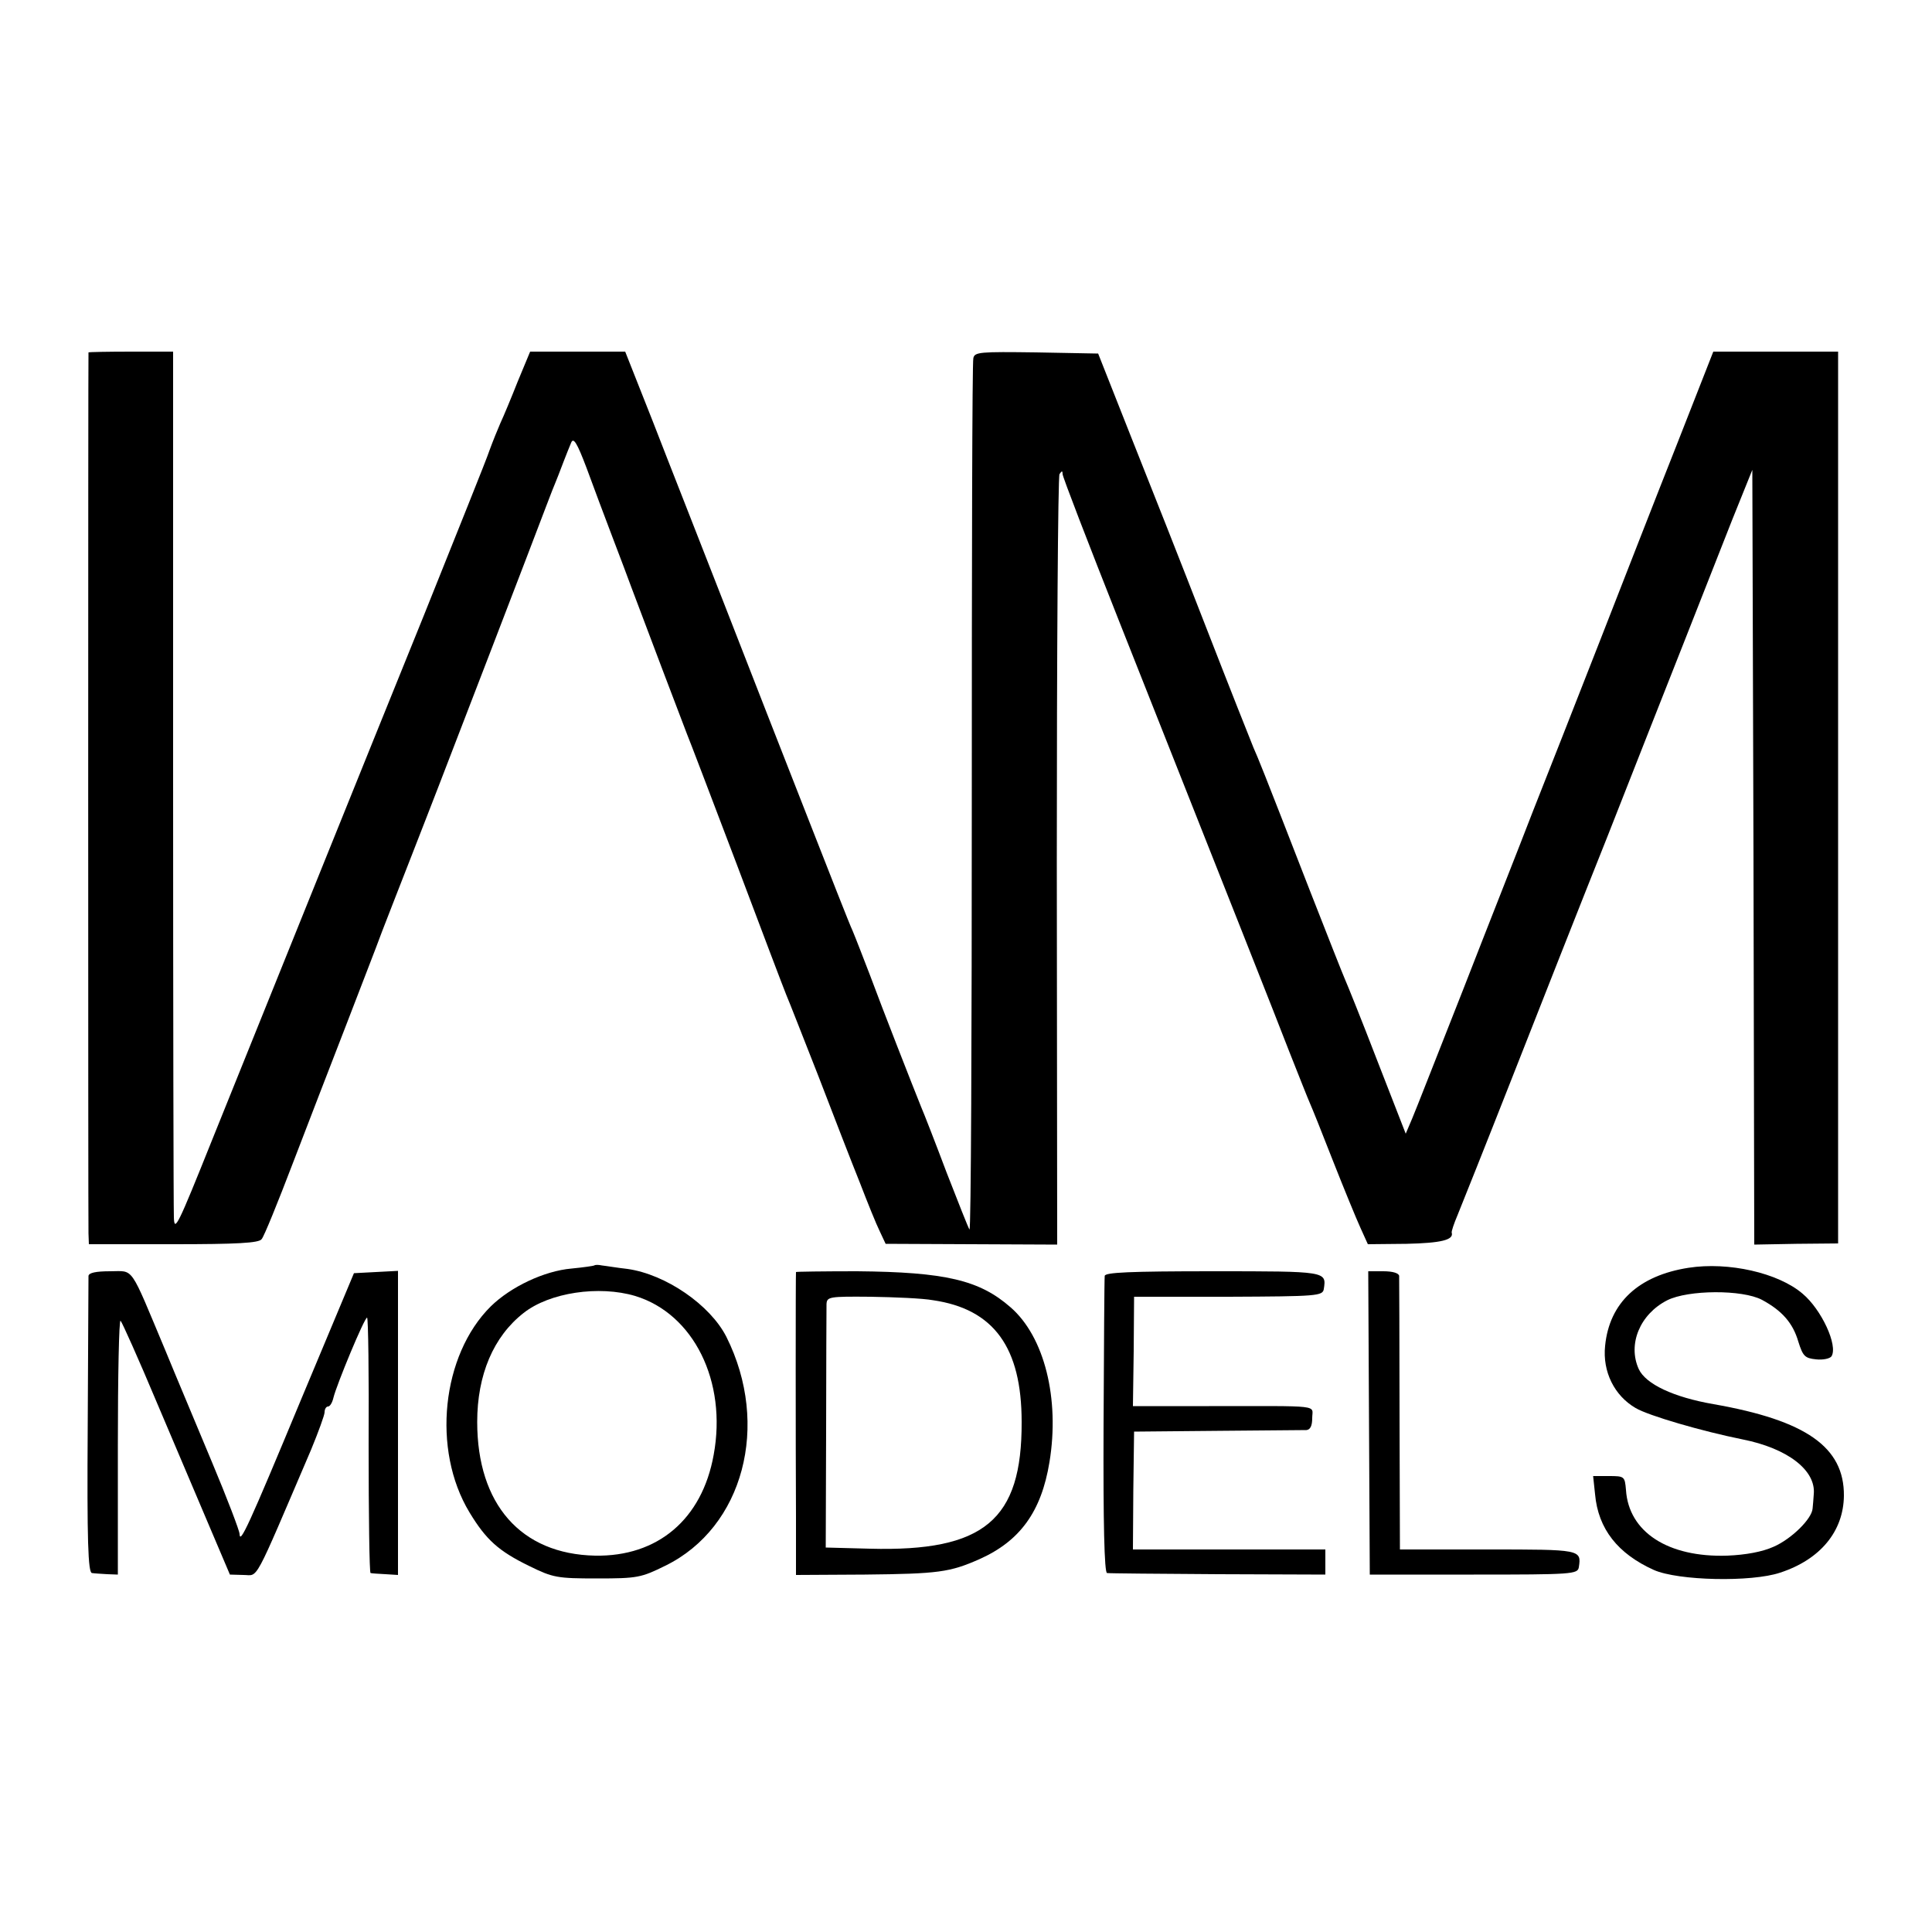 <?xml version="1.0" standalone="no"?>
<!DOCTYPE svg PUBLIC "-//W3C//DTD SVG 20010904//EN"
 "http://www.w3.org/TR/2001/REC-SVG-20010904/DTD/svg10.dtd">
<svg version="1.0" xmlns="http://www.w3.org/2000/svg"
 width="500pt" height="500pt" viewBox="0 0 500 500"
 preserveAspectRatio="xMidYMid meet">
<g transform="translate(0,500) scale(0.1,-0.1)"
fill="#000000" stroke="none">
<path d="M229 4088 c-1 -4 -1 -2245 0 -2280 l1 -28 219 0 c163 0 221 3 228 13
6 6 42 95 81 197 39 102 101 262 137 355 36 94 79 204 94 245 16 41 50 129 76
195 26 66 57 147 70 180 108 280 168 436 227 590 38 99 71 187 75 195 3 8 7
17 8 20 3 8 24 63 33 84 6 15 15 1 40 -65 17 -46 47 -127 67 -179 20 -52 42
-111 49 -130 31 -83 135 -357 144 -380 6 -14 63 -164 128 -335 64 -170 122
-323 129 -340 7 -16 44 -111 83 -210 38 -99 86 -223 107 -275 20 -52 43 -109
52 -127 l15 -32 222 -1 222 -1 -1 992 c0 545 3 996 7 1002 6 9 8 9 8 0 0 -7
66 -178 146 -380 315 -795 397 -1002 440 -1113 25 -63 49 -124 54 -135 5 -11
32 -78 60 -150 28 -71 60 -149 71 -173 l19 -42 100 1 c89 2 123 10 117 29 -1
3 6 24 15 45 9 22 73 182 141 355 68 173 179 455 247 625 67 171 156 396 197
500 41 105 98 248 126 320 l52 129 3 -1002 2 -1003 109 2 108 1 0 1154 0 1154
-162 0 -161 0 -93 -237 c-52 -131 -142 -362 -201 -513 -59 -151 -137 -349
-173 -440 -35 -91 -117 -298 -180 -460 -64 -162 -123 -313 -132 -334 l-17 -40
-74 190 c-40 104 -78 198 -83 209 -5 11 -46 115 -91 230 -129 332 -132 338
-146 370 -7 17 -63 158 -124 315 -61 157 -149 380 -195 495 l-83 210 -160 3
c-146 2 -160 1 -163 -15 -3 -10 -4 -523 -4 -1140 0 -617 -2 -1119 -6 -1115 -3
4 -29 70 -59 147 -29 77 -59 154 -66 170 -21 52 -101 256 -132 340 -17 44 -37
96 -45 115 -9 19 -60 150 -115 290 -55 140 -152 388 -215 550 -63 162 -148
377 -187 478 l-72 182 -123 0 -123 0 -32 -77 c-17 -43 -37 -91 -45 -108 -7
-16 -20 -48 -28 -70 -7 -22 -85 -215 -171 -430 -163 -402 -374 -926 -547
-1355 -89 -222 -98 -241 -99 -200 -1 25 -2 539 -2 1143 l0 1097 -109 0 c-60 0
-109 -1 -110 -2z"/>
<path d="M1538 1725 c-1 -1 -28 -5 -59 -8 -70 -6 -157 -47 -209 -98 -127 -126
-153 -371 -55 -533 43 -71 75 -100 155 -139 61 -30 72 -32 175 -32 105 0 114
2 177 33 202 99 272 364 158 592 -42 83 -157 162 -256 176 -27 3 -56 8 -66 9
-9 2 -18 2 -20 0z m106 -79 c151 -46 238 -221 203 -411 -30 -167 -145 -264
-307 -261 -192 4 -305 133 -305 346 0 122 42 221 120 282 67 53 195 72 289 44z"/>
<path d="M4370 1719 c-129 -20 -205 -90 -216 -202 -7 -67 24 -129 79 -161 34
-20 172 -60 276 -81 117 -23 191 -80 185 -142 -1 -13 -2 -29 -3 -37 -2 -27
-55 -79 -101 -99 -29 -13 -71 -21 -120 -23 -153 -5 -255 61 -262 170 -3 35 -4
36 -44 36 l-41 0 5 -47 c8 -90 59 -154 152 -196 63 -28 253 -32 327 -7 104 34
164 107 165 199 1 126 -98 195 -337 237 -104 18 -176 52 -194 91 -29 64 3 142
74 178 54 27 194 28 245 1 52 -28 80 -60 94 -108 12 -38 17 -43 46 -46 18 -2
36 2 40 8 17 28 -26 121 -75 162 -63 54 -192 83 -295 67z"/>
<path d="M229 1698 c0 -7 -1 -183 -2 -391 -2 -295 1 -377 11 -378 6 -1 24 -2
40 -3 l27 -1 0 332 c0 183 3 329 7 325 4 -4 47 -100 94 -212 48 -113 110 -259
138 -325 l51 -120 35 -1 c40 0 23 -31 175 324 19 46 35 90 35 97 0 8 4 15 9
15 5 0 11 10 14 23 8 33 80 207 87 207 3 0 5 -148 4 -330 0 -181 2 -331 5
-331 3 -1 21 -2 39 -3 l32 -2 0 393 0 394 -57 -3 -57 -3 -136 -325 c-138 -332
-159 -377 -160 -350 0 8 -32 92 -71 185 -39 94 -94 224 -121 290 -94 224 -80
205 -143 205 -37 0 -55 -4 -56 -12z"/>
<path d="M2060 1708 c-1 -4 -1 -450 0 -633 l0 -151 178 1 c191 2 220 6 297 40
105 47 160 123 181 251 27 164 -13 325 -101 401 -80 70 -168 91 -397 93 -87 0
-158 -1 -158 -2z m355 -73 c157 -23 229 -122 229 -315 1 -254 -97 -336 -393
-328 l-114 3 1 305 c0 168 1 314 1 325 1 19 7 20 114 19 62 -1 135 -4 162 -9z"/>
<path d="M2859 1698 c-1 -7 -2 -183 -3 -390 -1 -249 2 -378 9 -379 5 -1 135
-2 288 -3 l277 -1 0 32 0 33 -249 0 -249 0 1 153 2 152 215 2 c118 1 222 2
231 2 10 1 15 11 15 31 0 35 30 31 -267 31 l-197 0 2 142 1 141 244 0 c230 1
244 2 247 20 7 46 8 46 -287 46 -216 0 -279 -3 -280 -12z"/>
<path d="M3543 1318 l2 -393 269 0 c255 0 269 1 272 19 7 46 5 46 -236 46
l-227 0 -1 348 c0 191 -1 353 -1 360 -1 7 -16 12 -41 12 l-39 0 2 -392z"/>
</g>
</svg>
